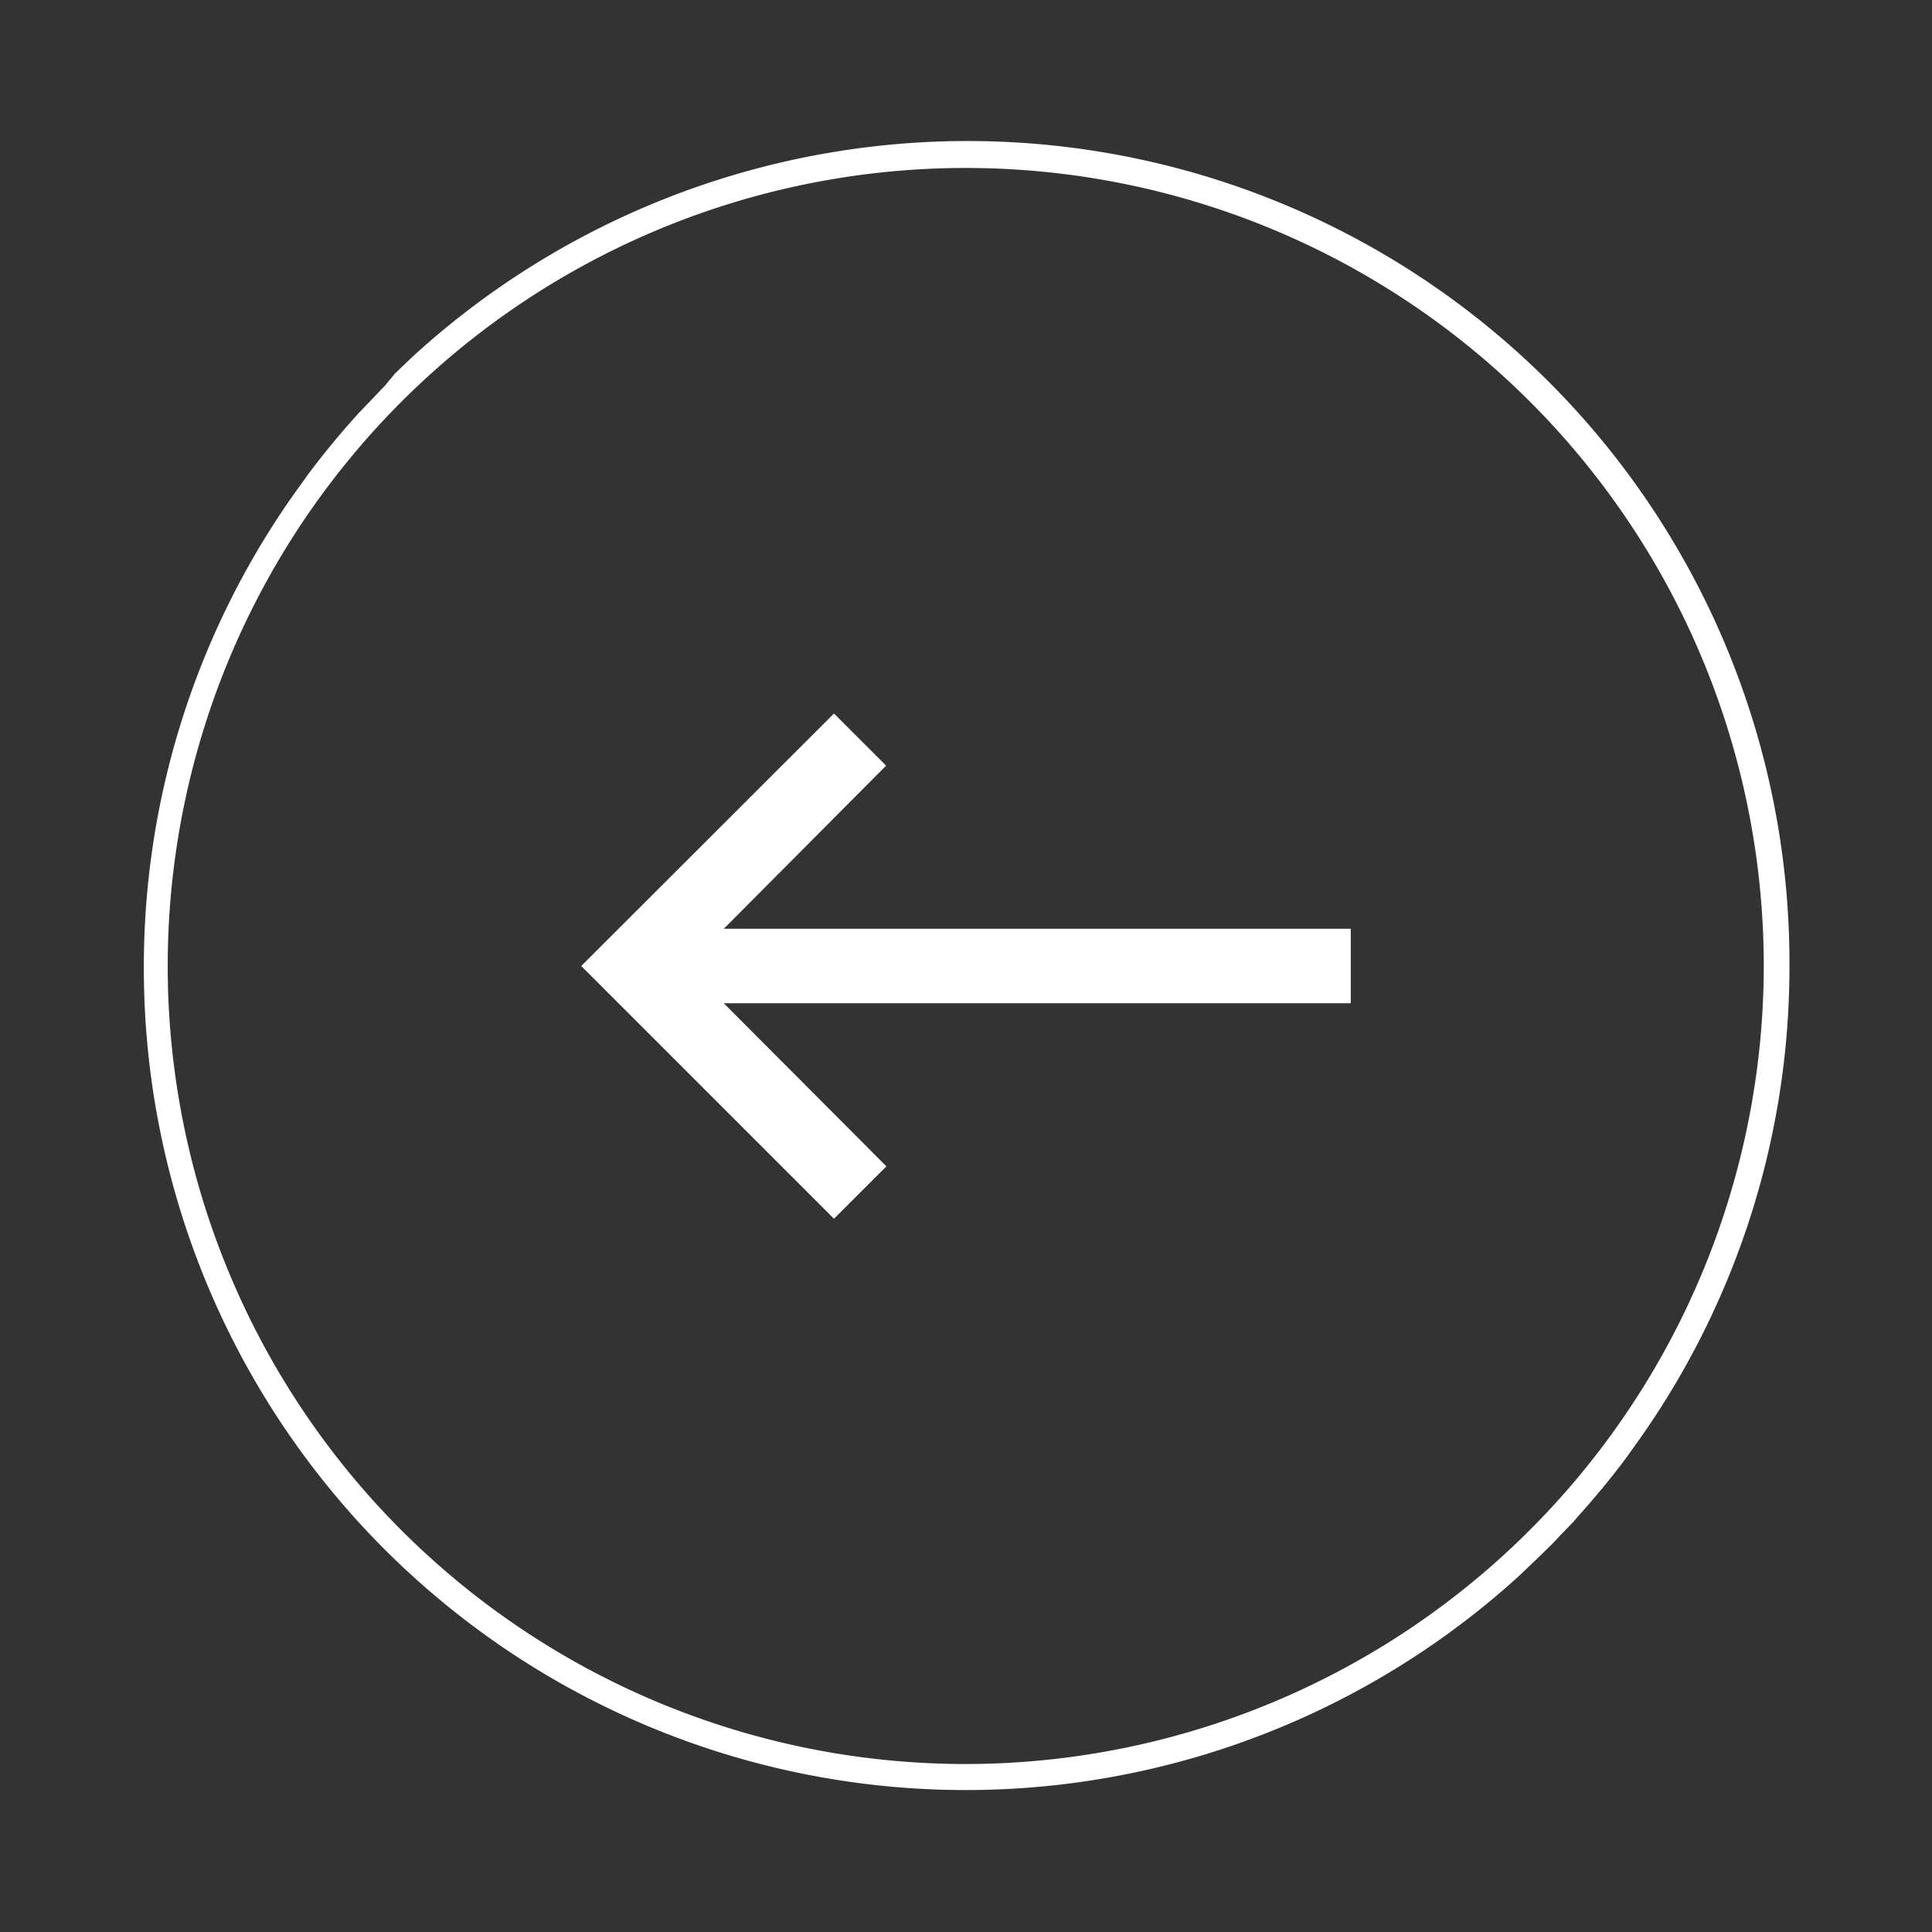 <svg xmlns="http://www.w3.org/2000/svg" viewBox="0 0 75.22 75.22"><rect x="0" y="0" width="75.22" height="75.22" fill="#333333" stroke="none"/><defs><style>.cls-1{fill:#fff;}</style></defs><g id="Vrstva_2" data-name="Vrstva 2"><path class="cls-1" d="M61.4,59.08c.67-.74,1.3-1.5,1.9-2.3l.27-.38a31.87,31.87,0,0,0,6.1-18.79h0A32,32,0,0,0,16.06,13.89l-.68.65L15,15l-.39.41-.67.7-.07.08c-.67.74-1.3,1.51-1.89,2.3l-.28.39a31.89,31.89,0,0,0-6.1,18.78h0A32,32,0,0,0,59.16,61.34l.68-.65.43-.42c.14-.13.27-.27.4-.41s.45-.46.67-.7Zm-23.79,9.6A31.07,31.07,0,1,1,68.67,37.61,31.1,31.1,0,0,1,37.61,68.68Z"/><polygon class="cls-1" points="34.5 29.81 32.47 27.78 22.63 37.61 32.47 47.45 34.51 45.41 28.18 39.06 52.59 39.06 52.59 36.16 28.18 36.16 34.5 29.81"/></g></svg>